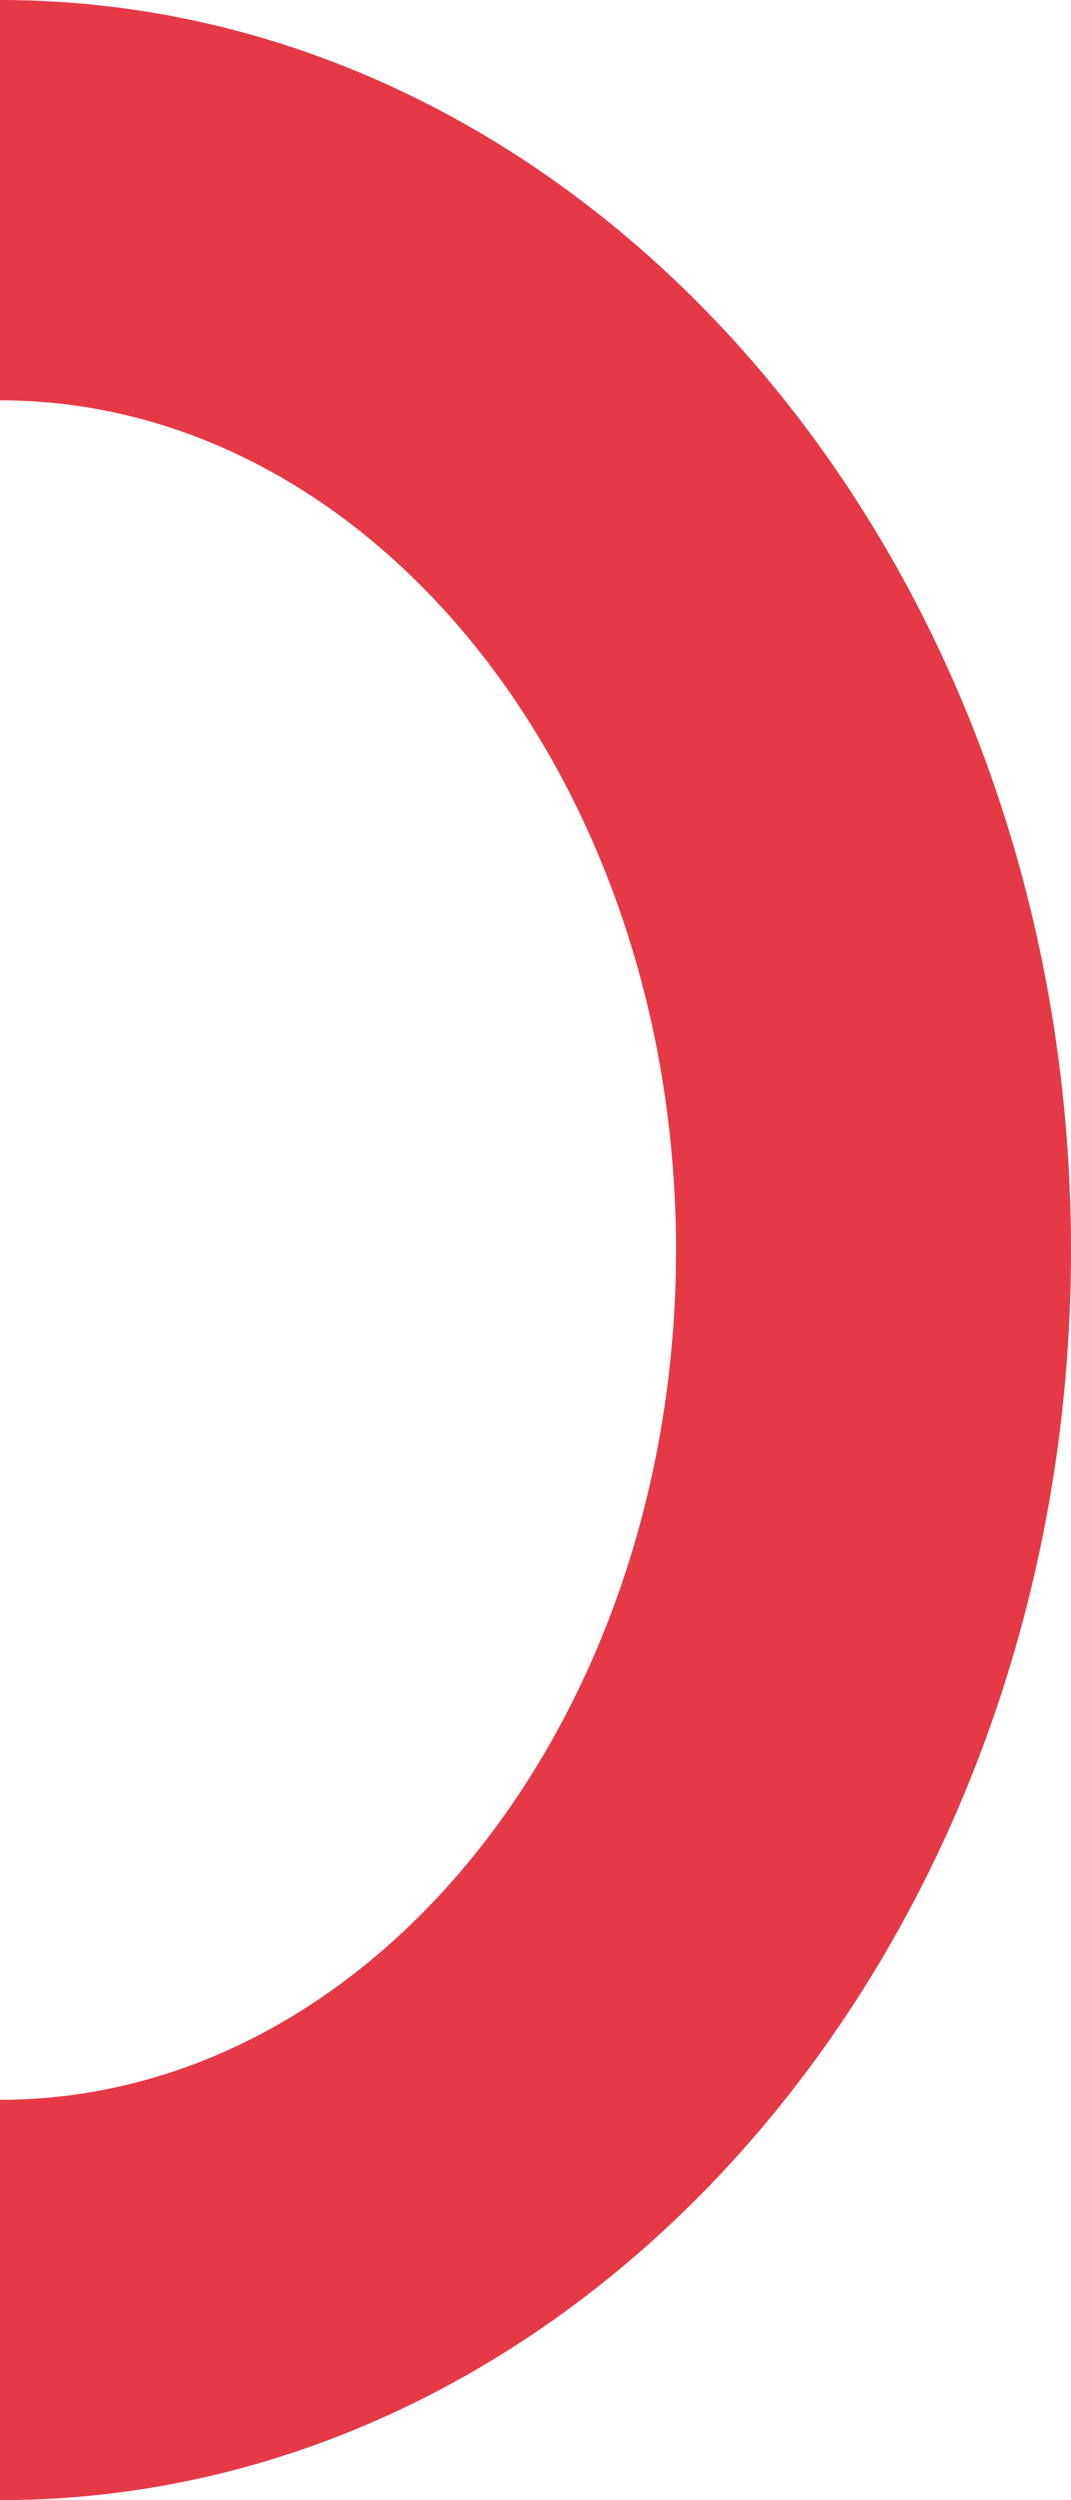 <?xml version="1.0" encoding="UTF-8"?> <svg xmlns="http://www.w3.org/2000/svg" width="21" height="49" viewBox="0 0 21 49" fill="none"><path d="M13.256 24.5C13.256 33.68 7.312 41.154 6.85943e-07 41.154L0 49C11.578 49 21 38.009 21 24.5C21 10.991 11.578 -8.23719e-07 4.28372e-06 -1.83588e-06L3.59777e-06 7.846C7.312 7.846 13.256 15.32 13.256 24.5Z" fill="#E63946"></path></svg> 